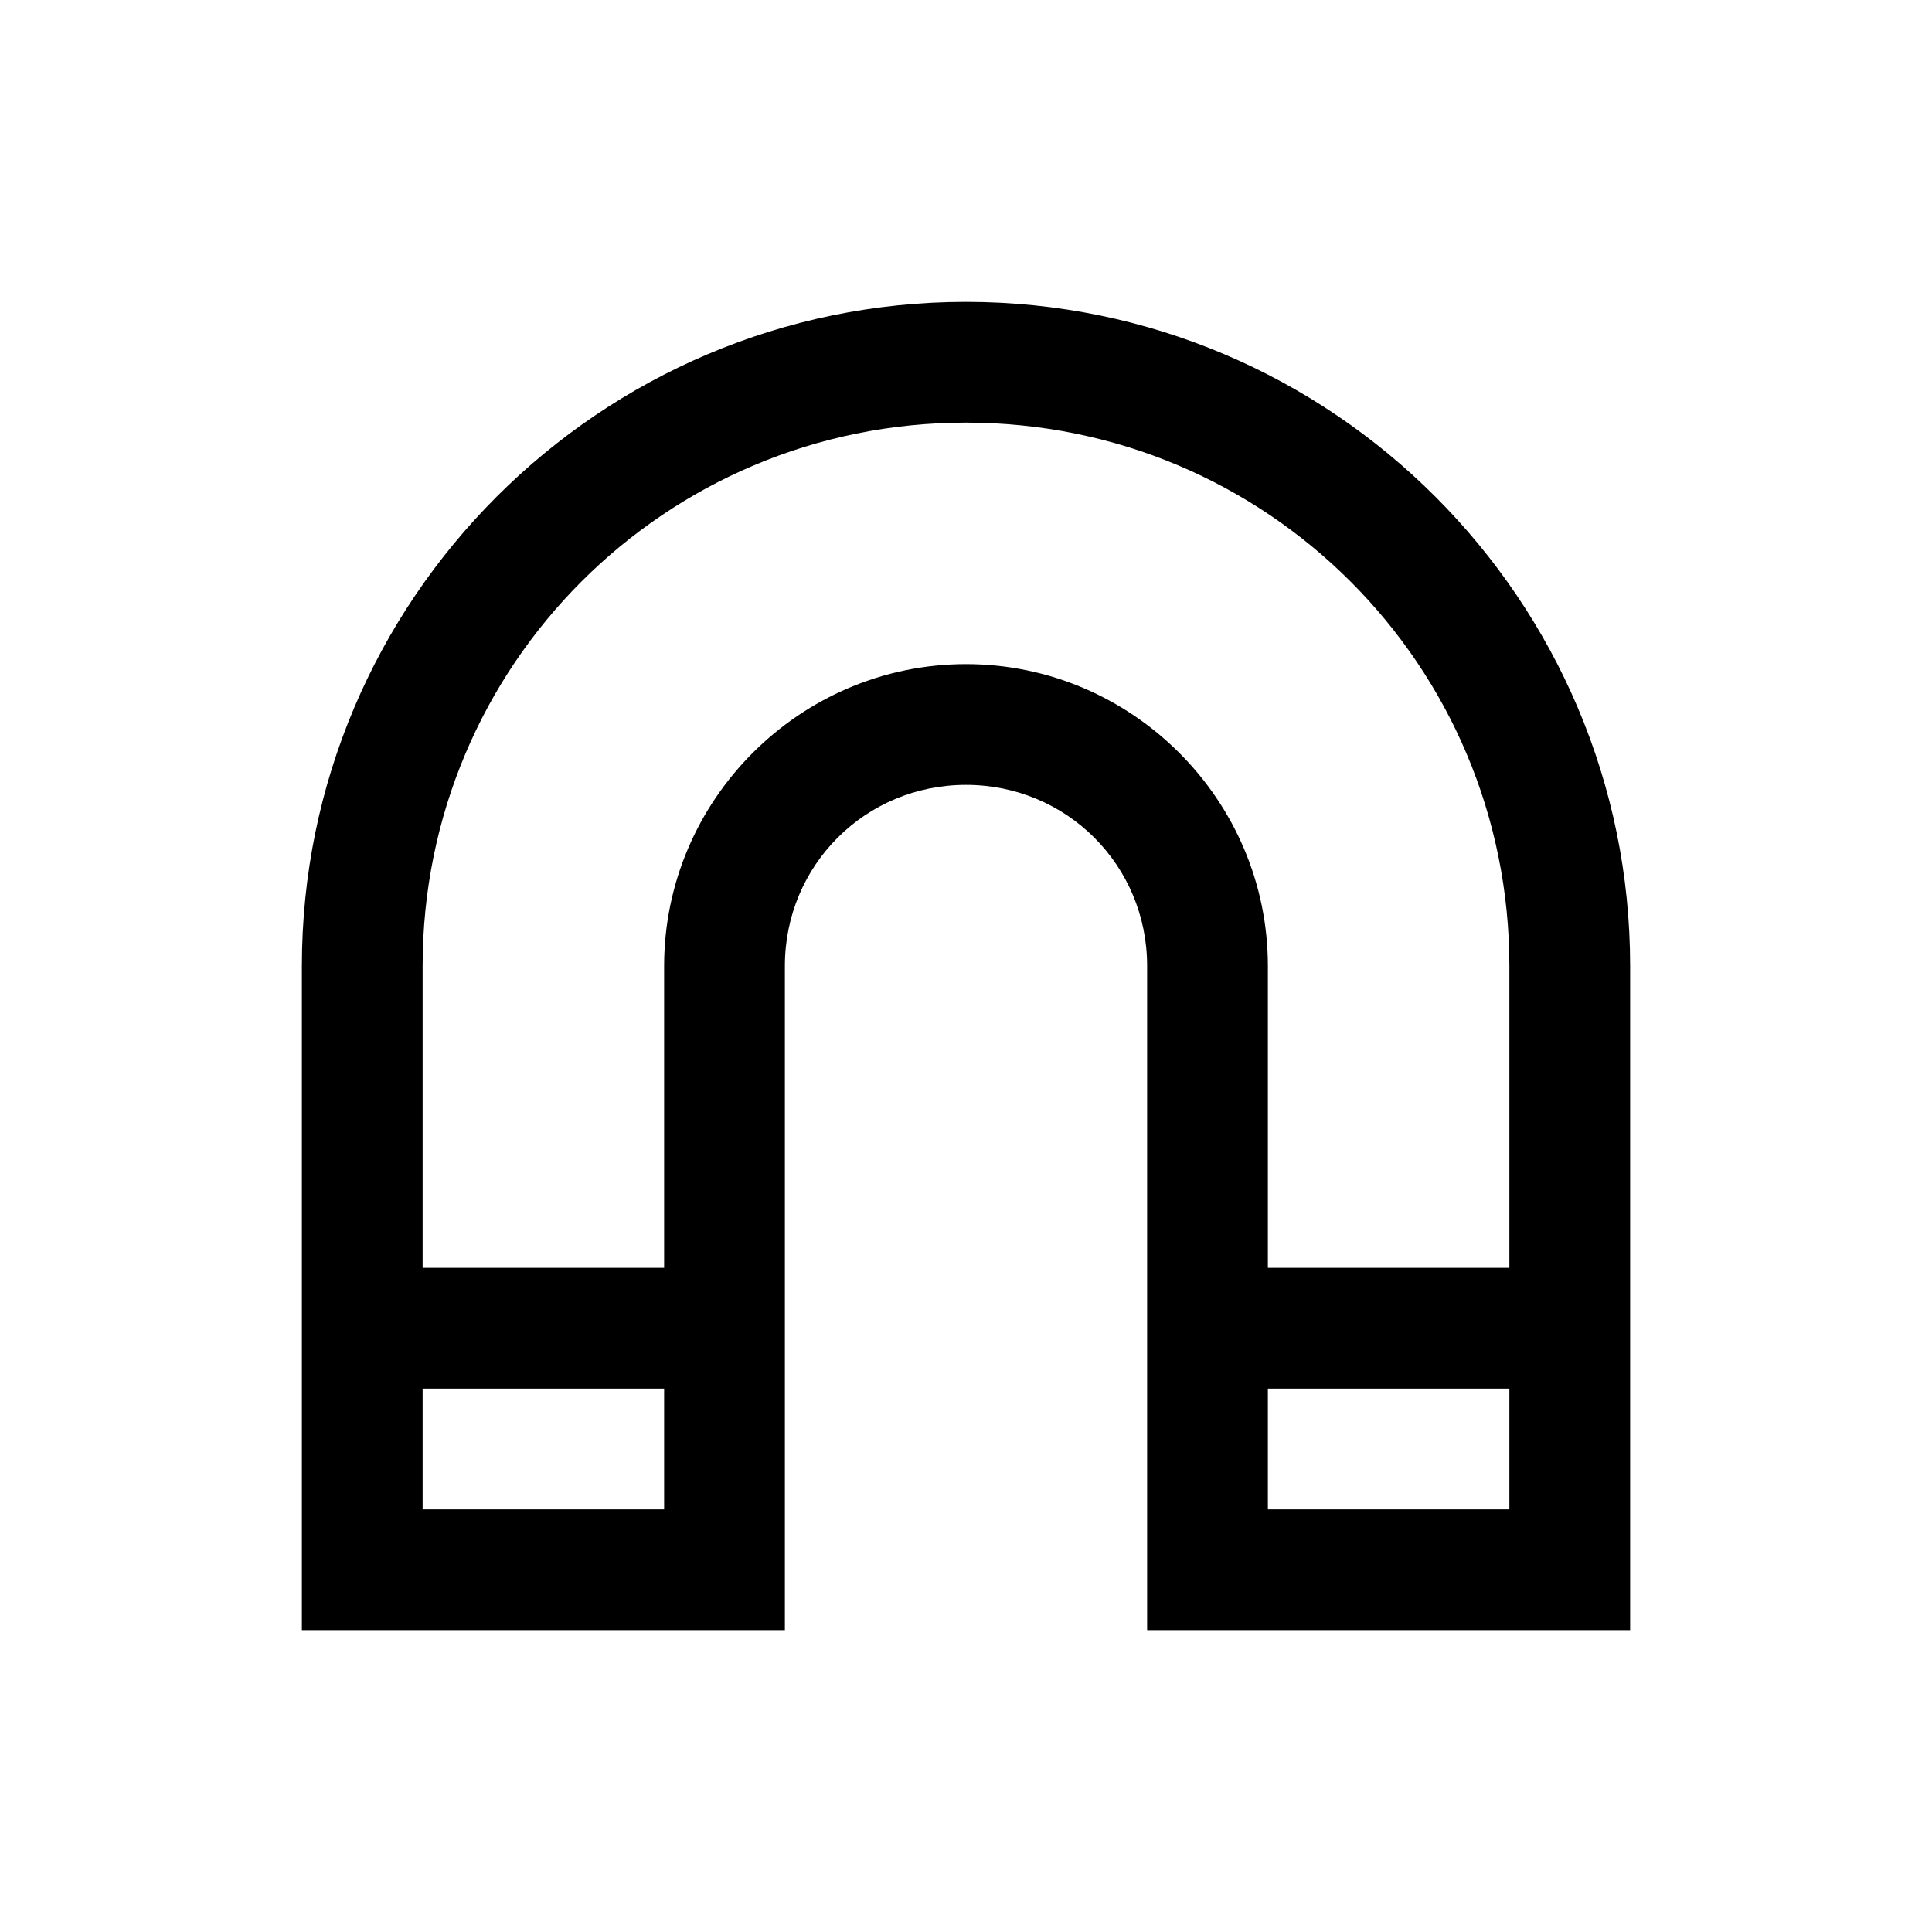 <svg xmlns="http://www.w3.org/2000/svg" viewBox="0 0 32 32"><path d="M 16 5 C 9.937 5 5 9.937 5 16 L 5 26 L 5 27 L 6 27 L 12 27 L 13 27 L 13 26 L 13 16 C 13 14.332 14.332 13 16 13 C 17.668 13 19 14.332 19 16 L 19 26 L 19 27 L 20 27 L 26 27 L 27 27 L 27 26 L 27 16 C 27 9.937 22.063 5 16 5 z M 16 7 C 20.983 7 25 11.017 25 16 L 25 21 L 21 21 L 21 16 C 21 13.25 18.75 11 16 11 C 13.25 11 11 13.25 11 16 L 11 21 L 7 21 L 7 16 C 7 11.017 11.017 7 16 7 z M 7 23 L 11 23 L 11 25 L 7 25 L 7 23 z M 21 23 L 25 23 L 25 25 L 21 25 L 21 23 z"/></svg>